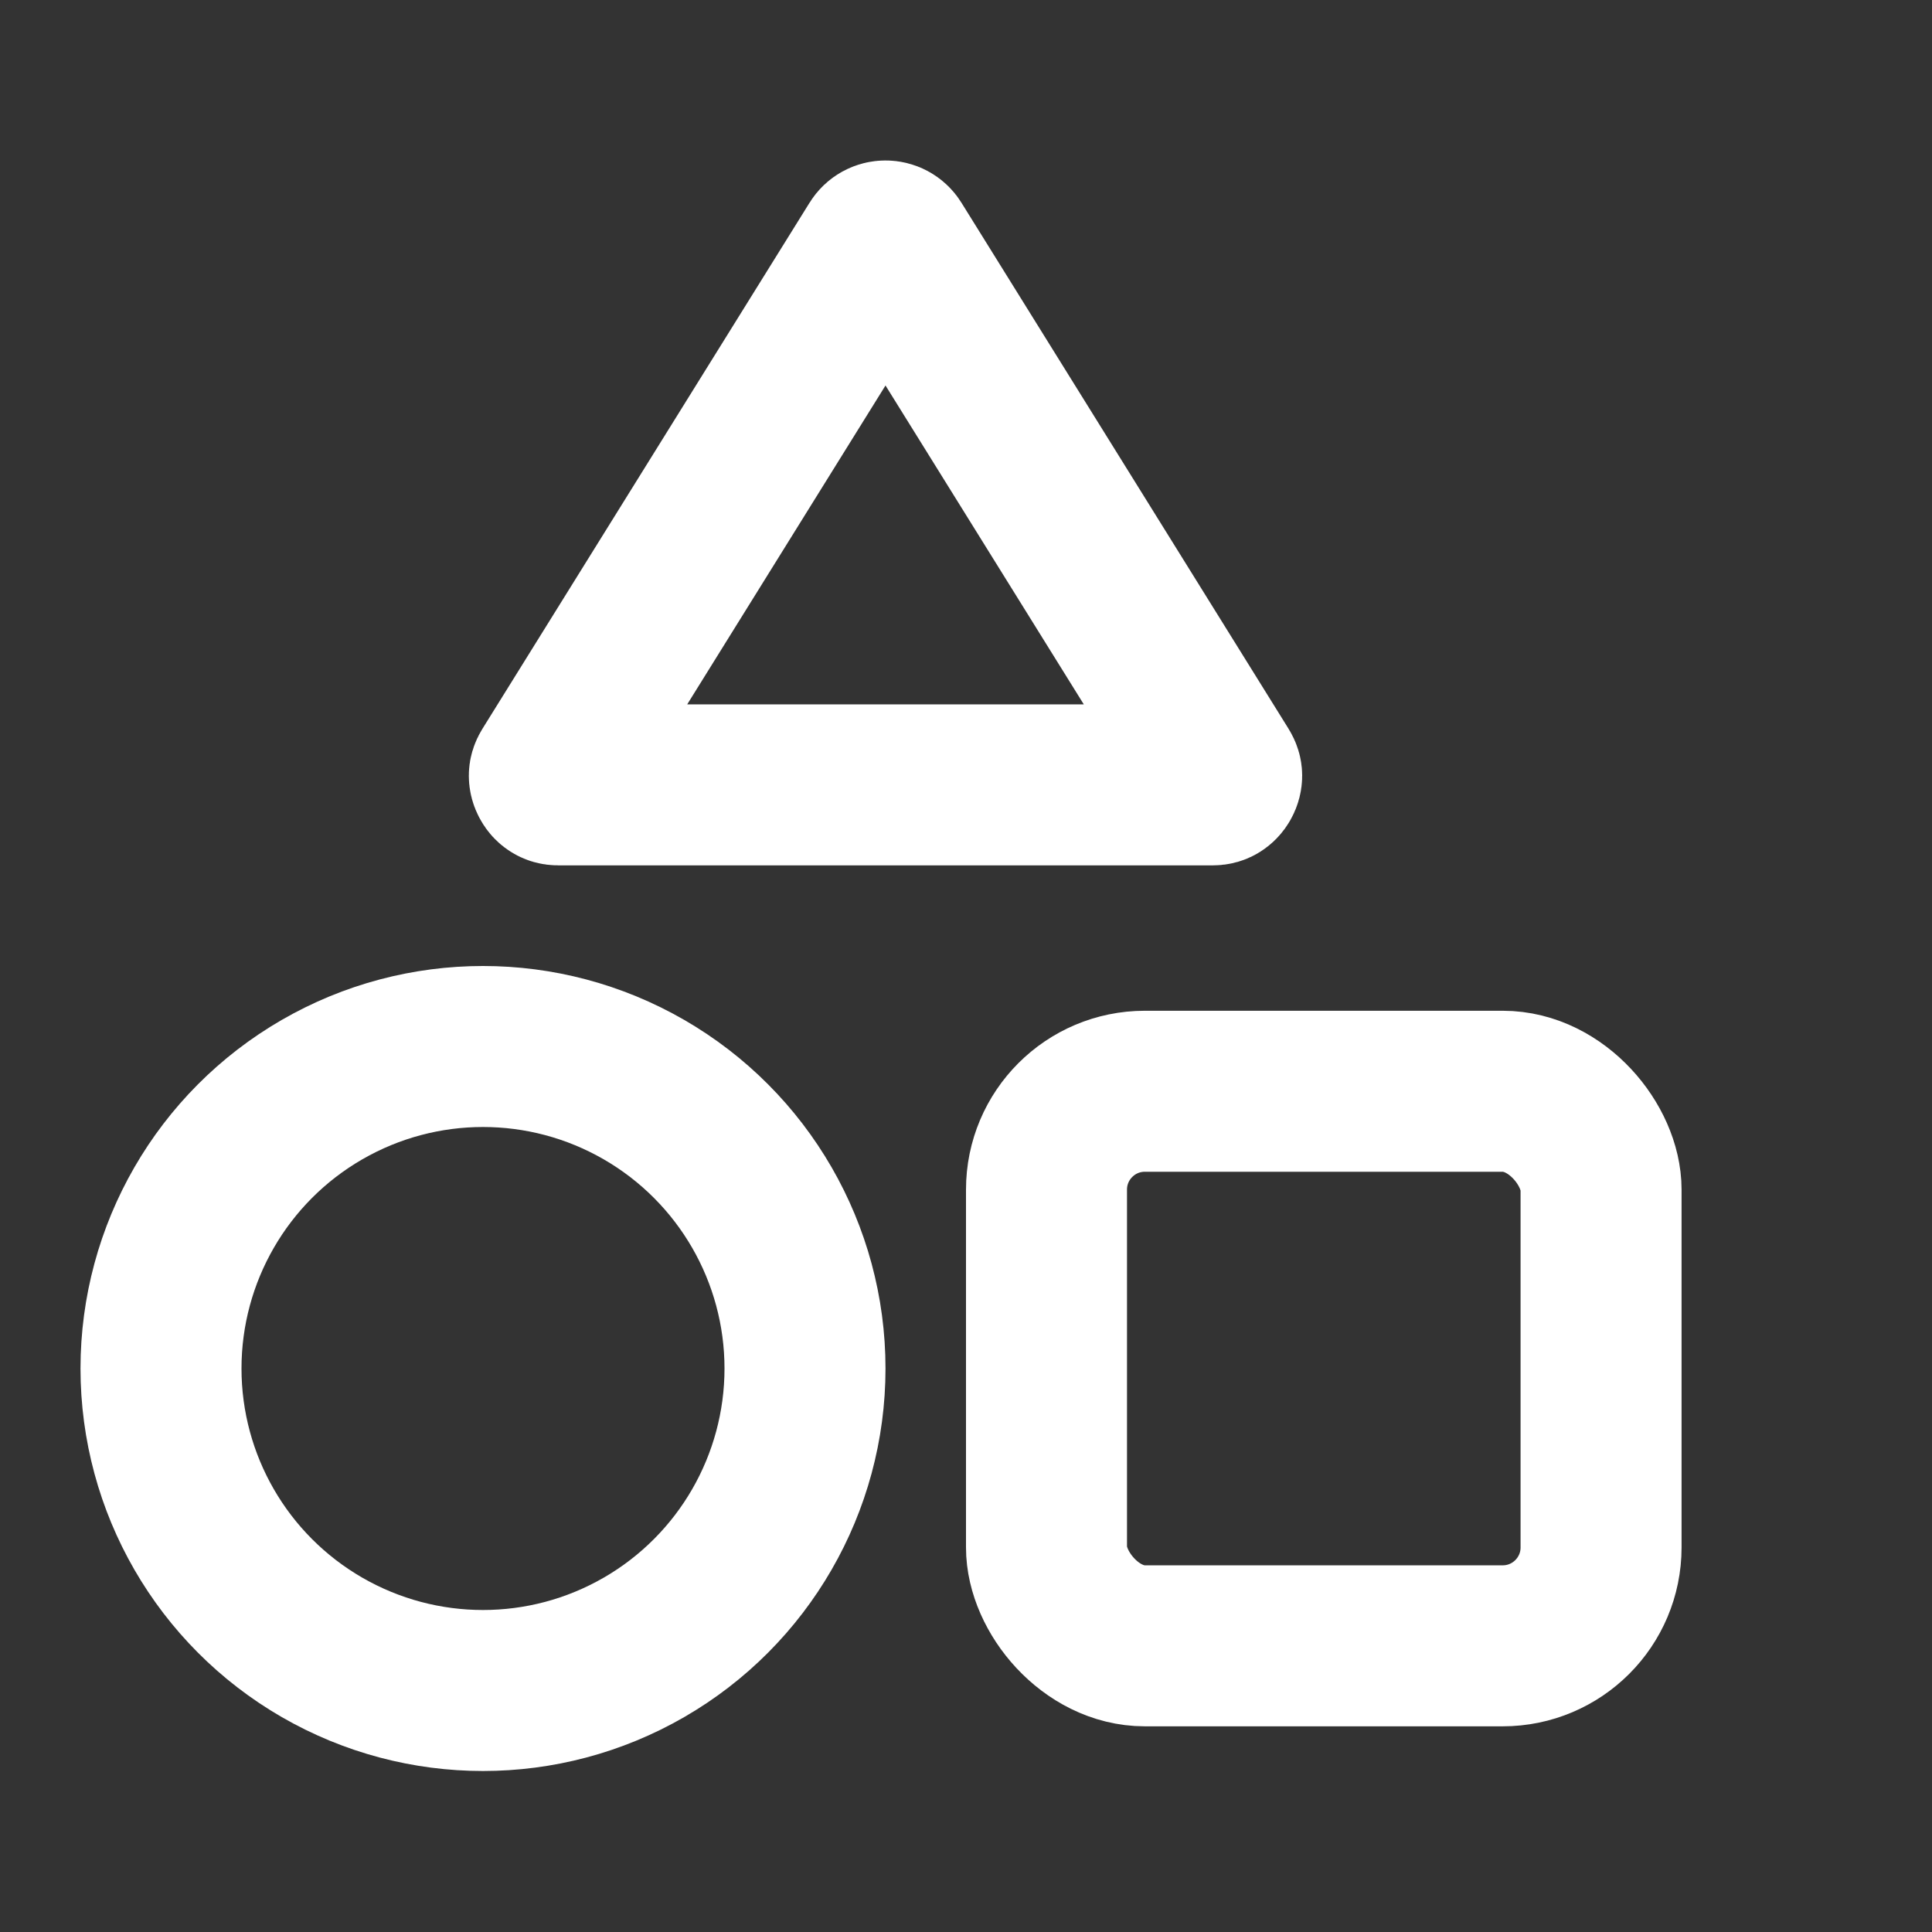 <svg width="24" height="24" viewBox="0 0 24 24" fill="none" xmlns="http://www.w3.org/2000/svg">
<rect x="0" y="0" width="24" height="24" fill="#333333" stroke="none"/>
<circle cx="6" cy="17" r="4" stroke="white" stroke-width="2"/>
<rect x="13" y="13.556" width="6.889" height="6.889" rx="1.222" stroke="white" stroke-width="2"/>
<path d="M10.906 3.046C10.949 2.976 11.051 2.976 11.094 3.046L15.157 9.58C15.173 9.606 15.176 9.623 15.176 9.636C15.176 9.652 15.172 9.672 15.16 9.693C15.149 9.714 15.133 9.728 15.12 9.736C15.109 9.743 15.093 9.75 15.063 9.75H6.937C6.907 9.75 6.891 9.743 6.88 9.736C6.866 9.728 6.851 9.714 6.84 9.693C6.828 9.672 6.824 9.652 6.824 9.636C6.824 9.623 6.827 9.606 6.843 9.58L10.906 3.046Z" stroke="white" stroke-width="2"/>
</svg>

